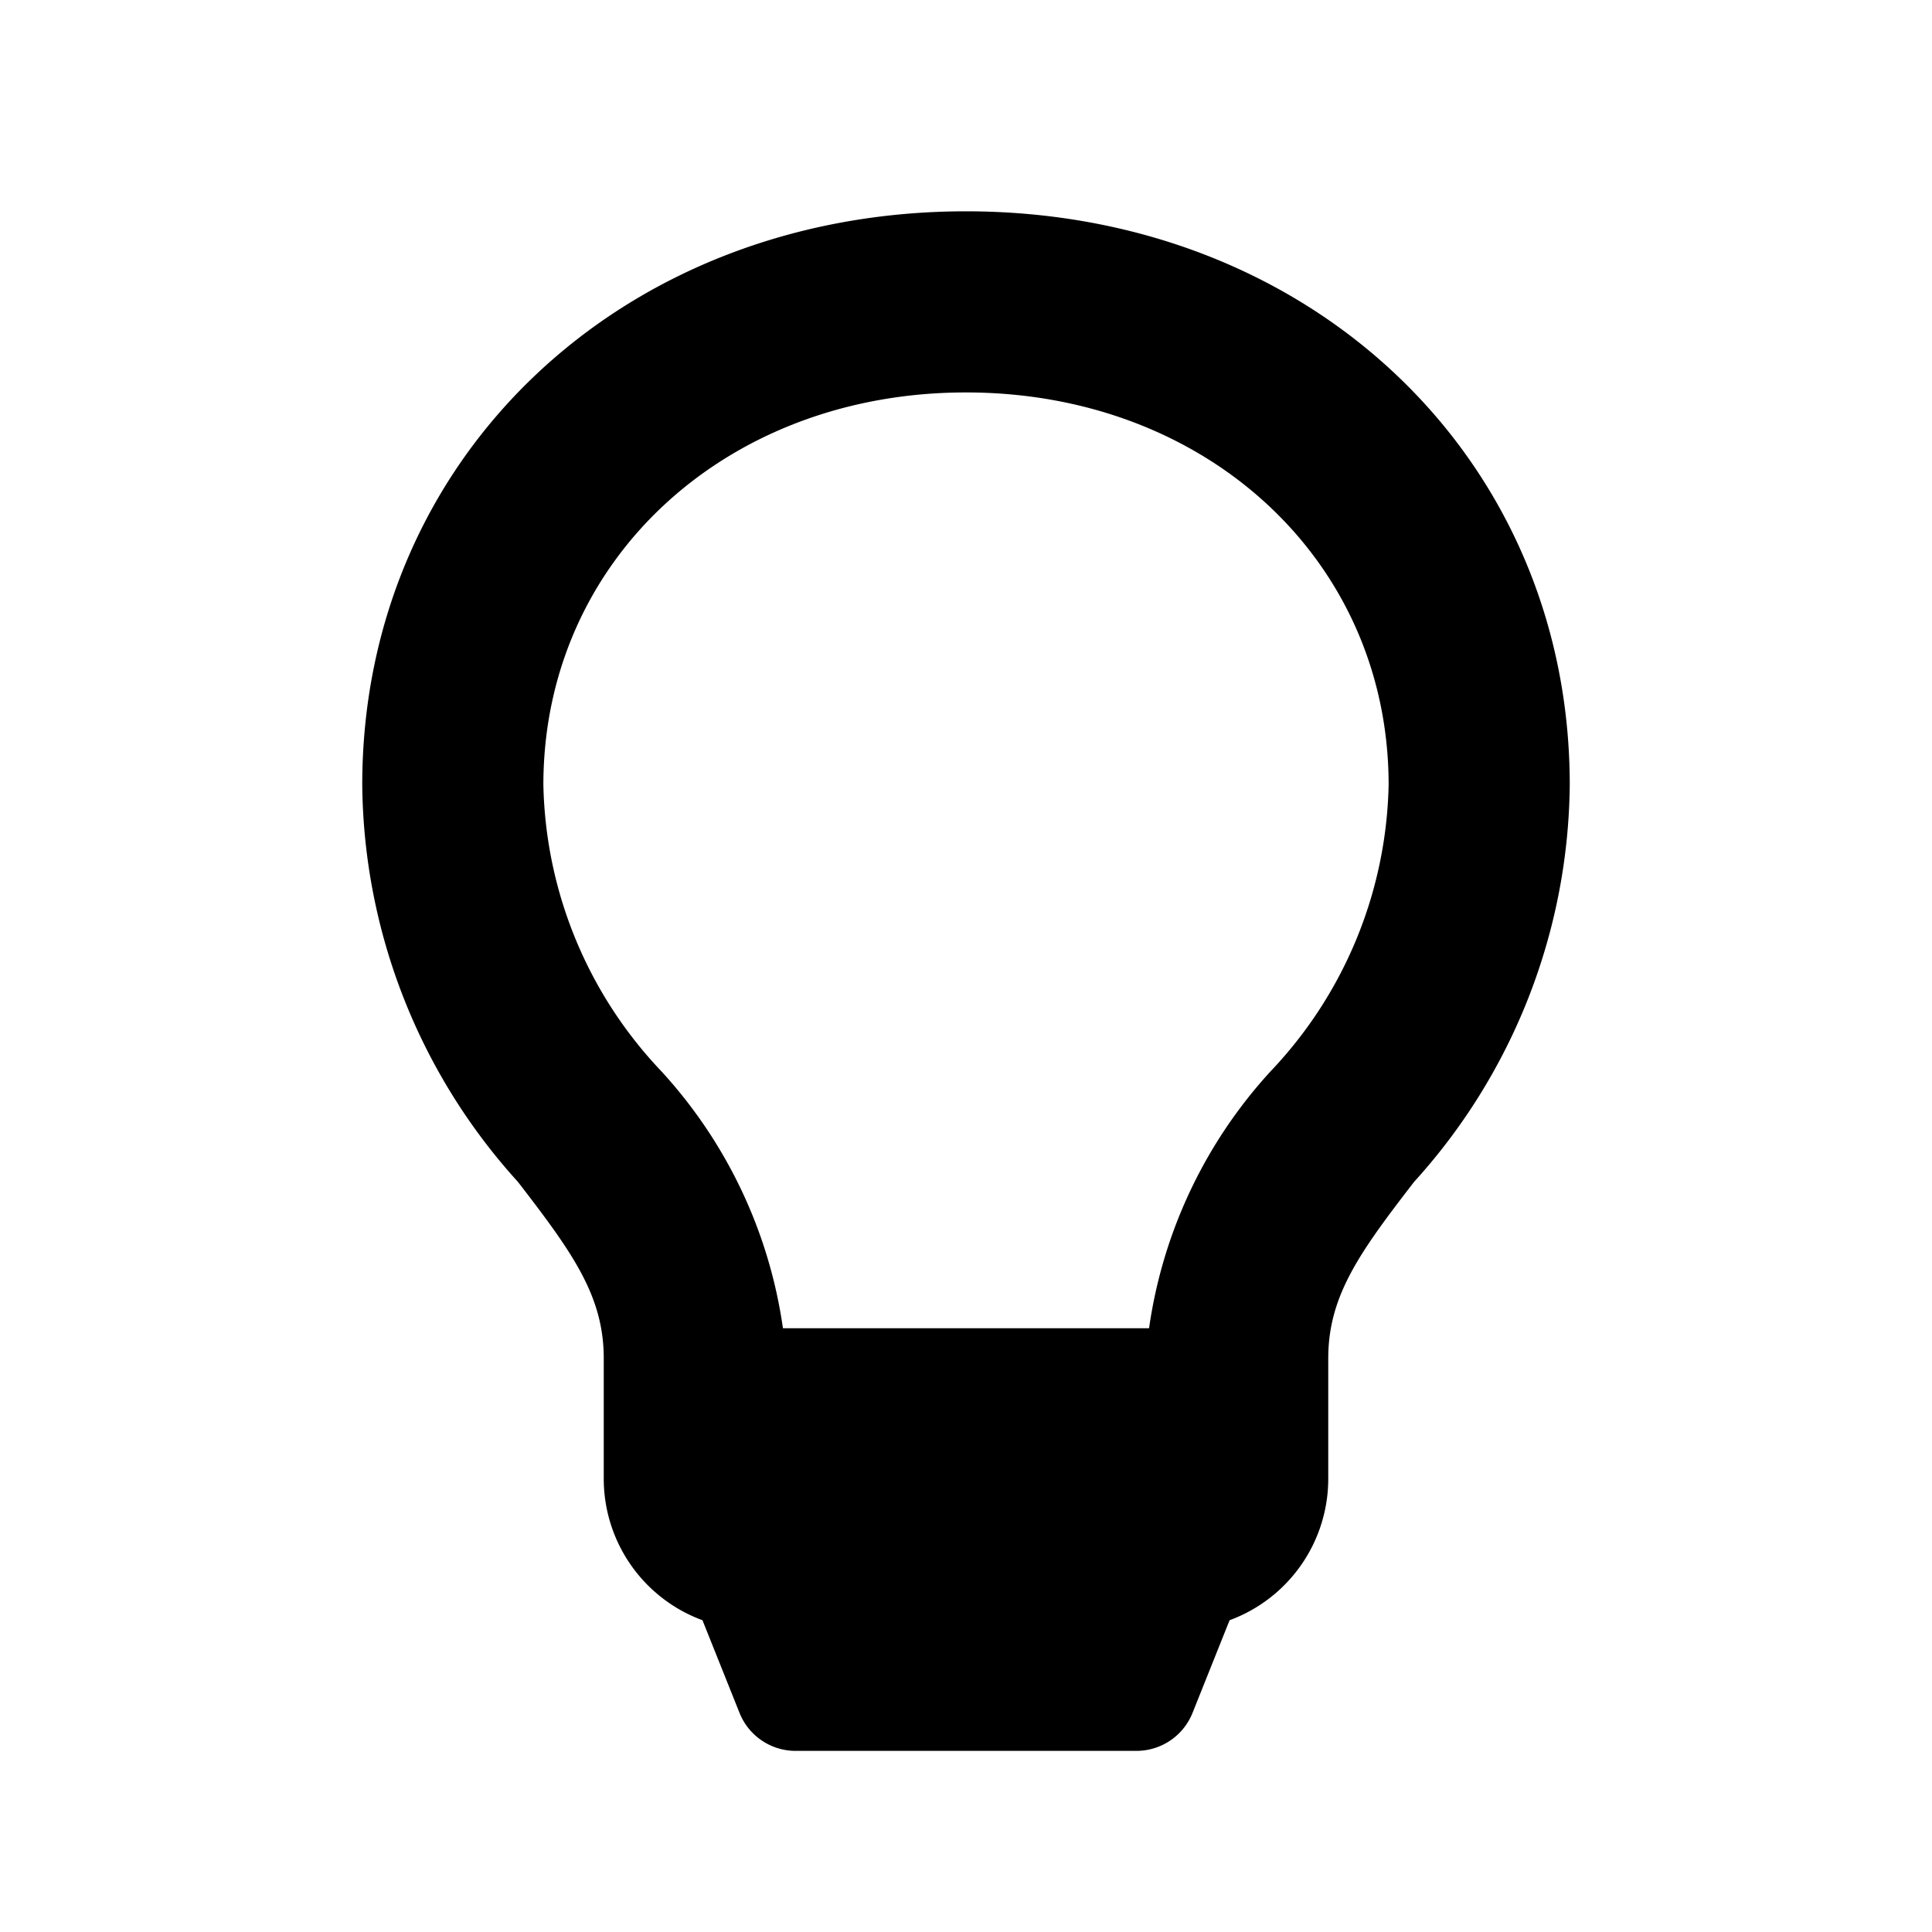 <svg id="glyphicons-basic" xmlns="http://www.w3.org/2000/svg" viewBox="0 0 32 32">
  <path id="lightbulb" d="M16,3.5C10.299,3.5,6,7.584,6,13a9.915,9.915,0,0,0,2.578,6.575C9.486,20.751,10,21.467,10,22.5v2a2.497,2.497,0,0,0,1.635,2.336l.614,1.535A1,1,0,0,0,13.177,29h5.646a1,1,0,0,0,.929-.629l.614-1.535A2.497,2.497,0,0,0,22,24.5v-2c0-1.033.514-1.749,1.422-2.925A9.915,9.915,0,0,0,26,13C26,7.584,21.701,3.5,16,3.5Zm5.047,14.242A7.951,7.951,0,0,0,19.032,22H12.968a7.951,7.951,0,0,0-2.015-4.258A7.09,7.09,0,0,1,9,13c0-3.706,3.01-6.5,7-6.5s7,2.794,7,6.5A7.09,7.09,0,0,1,21.047,17.742Z"/>
</svg>
